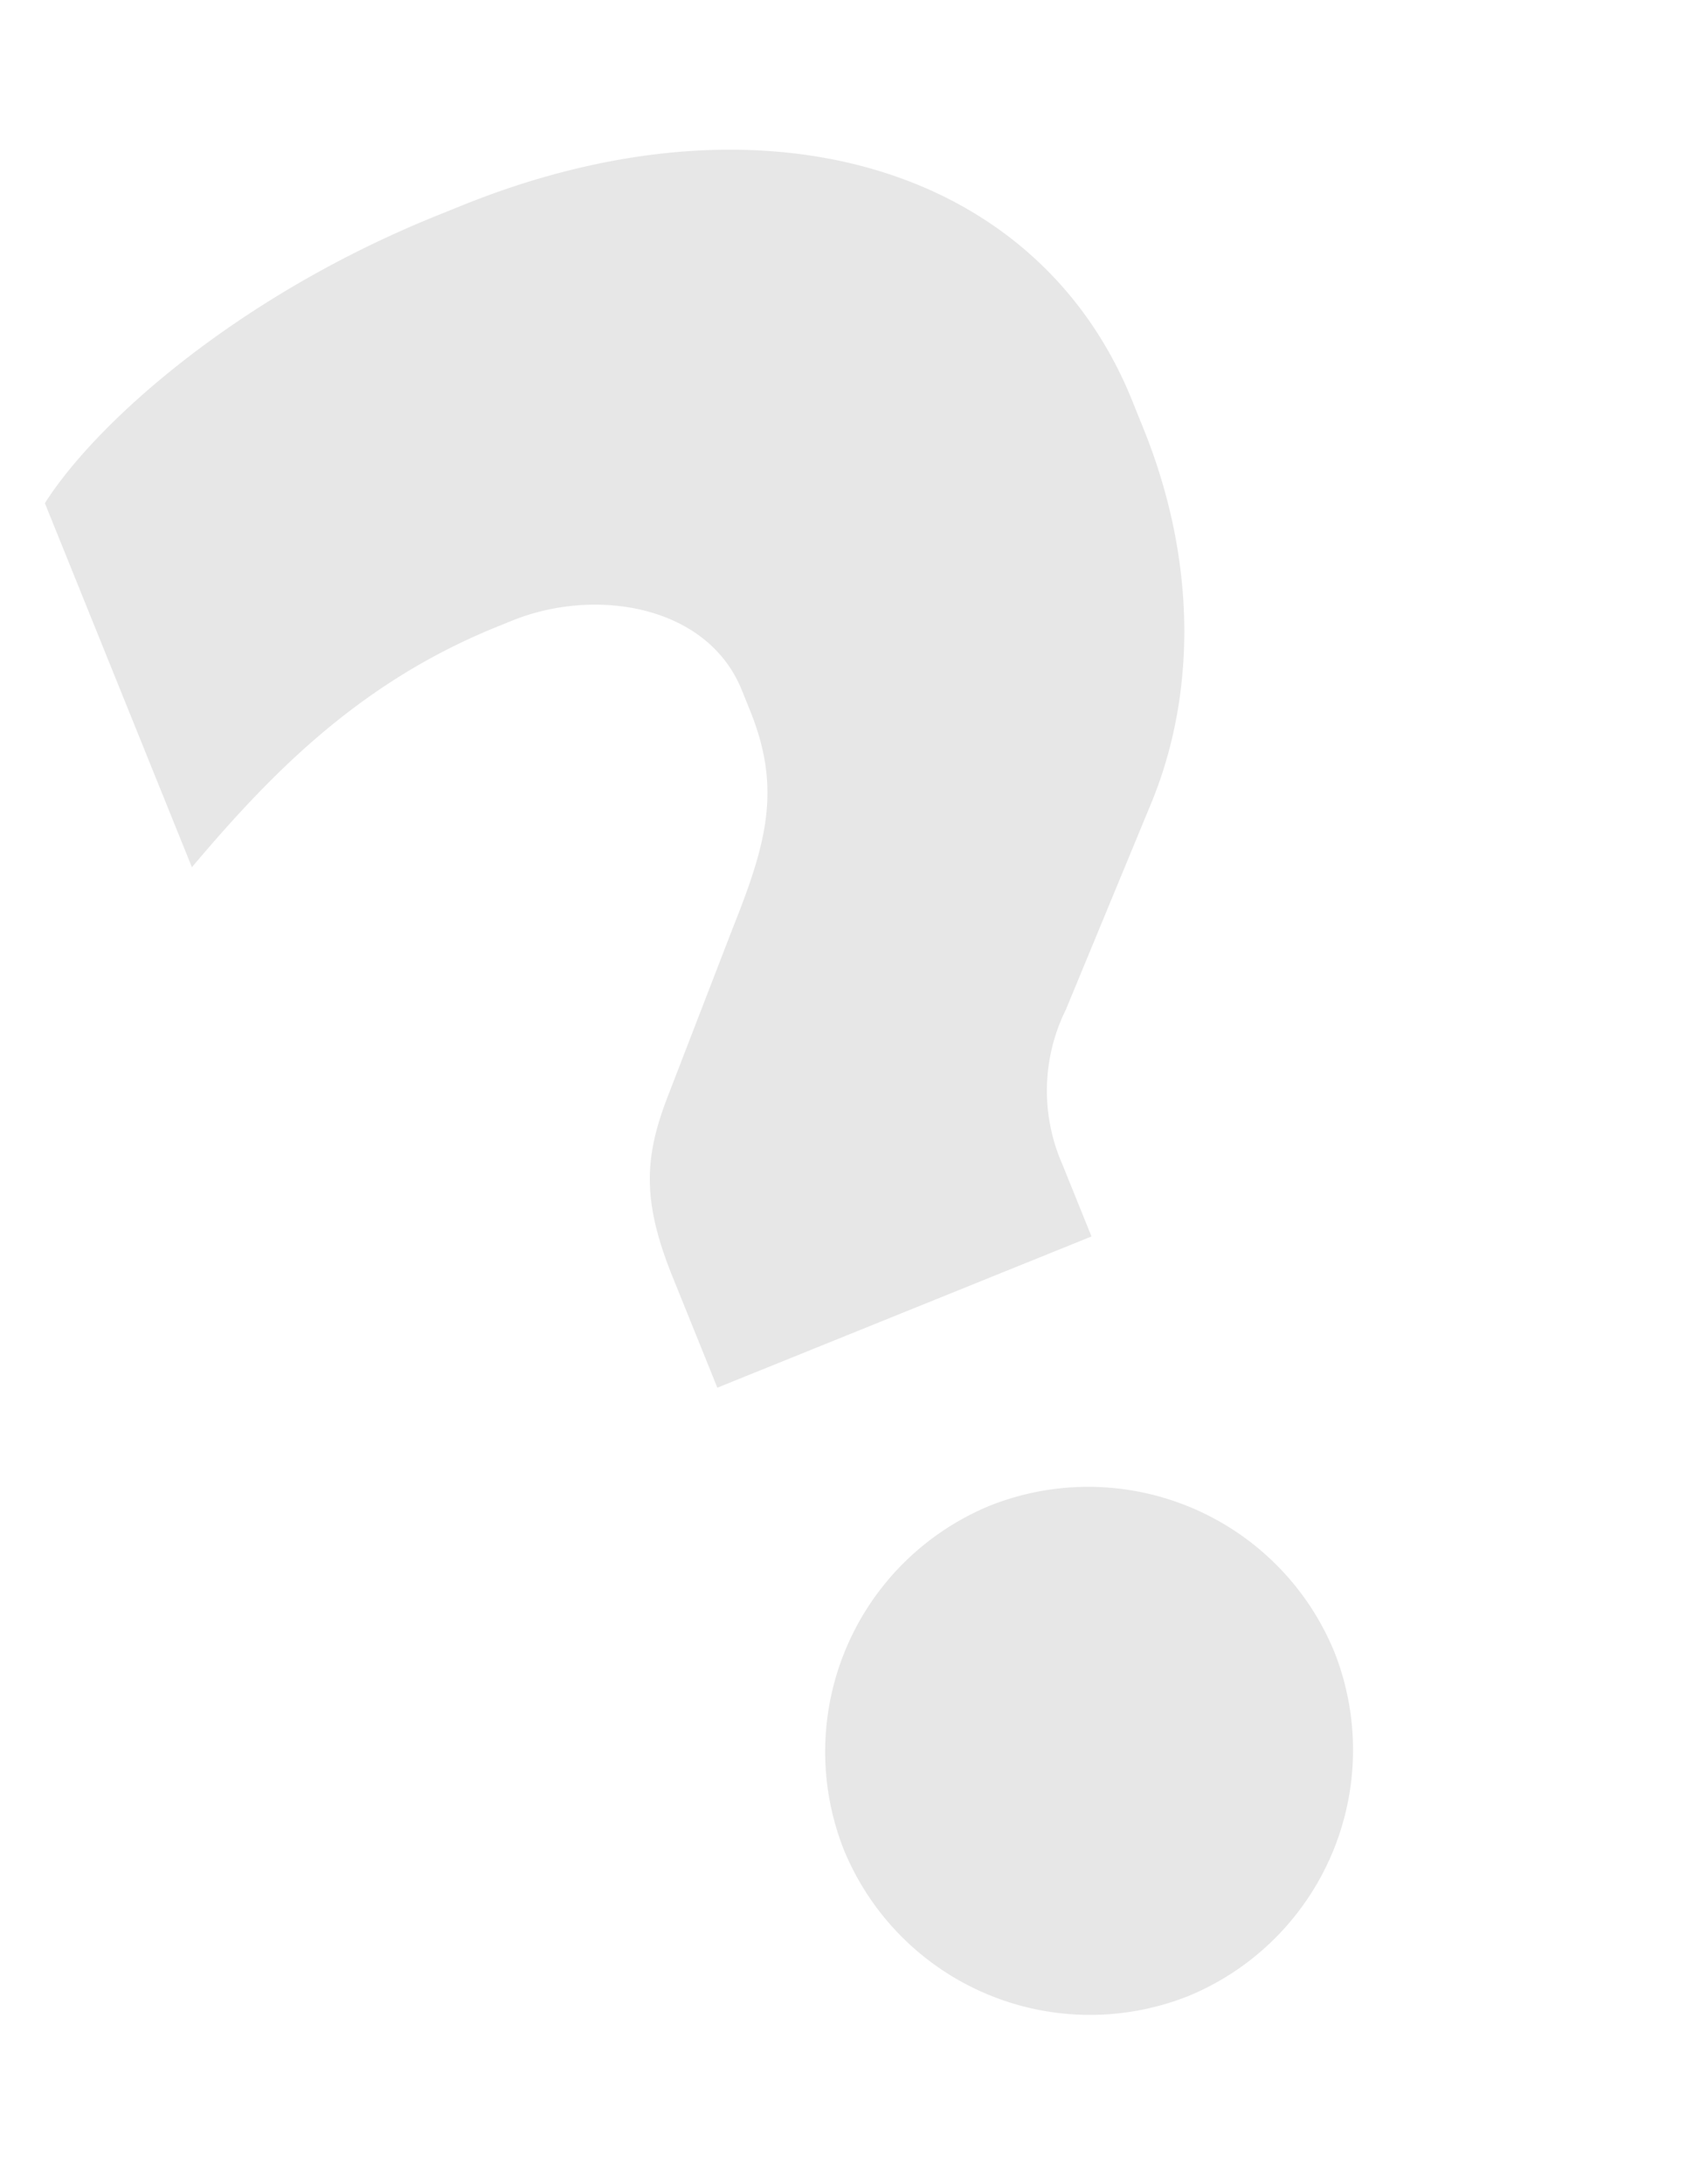 <svg xmlns="http://www.w3.org/2000/svg" width="113.808" height="146.667" viewBox="0 0 113.808 146.667"><path id="Path_977" data-name="Path 977" d="M35.156-98.362c0-17.017-15.147-28.985-36.839-28.985h-1.87c-14.4,0-26.367,4.3-31.6,8.041v26.367c7.106-3.74,14.96-7.293,25.058-7.293h1.122c5.984,0,12.529,3.927,12.529,10.1v1.5c0,5.61-2.244,8.6-6.545,13.09l-8.228,8.789c-2.992,3.179-4.3,5.8-4.3,11.407v8.041H11.594v-5.236a12.273,12.273,0,0,1,4.114-9.537L25.993-72.556c5.8-5.8,9.163-14.212,9.163-23.749ZM-1.5,2.431A17.878,17.878,0,0,0,16.269-15.334,17.878,17.878,0,0,0-1.5-33.1,17.878,17.878,0,0,0-19.261-15.334,17.878,17.878,0,0,0-1.5,2.431Z" transform="translate(80.301 131.244) rotate(-22)" fill="#0a0a0a" opacity="0.1"></path></svg>